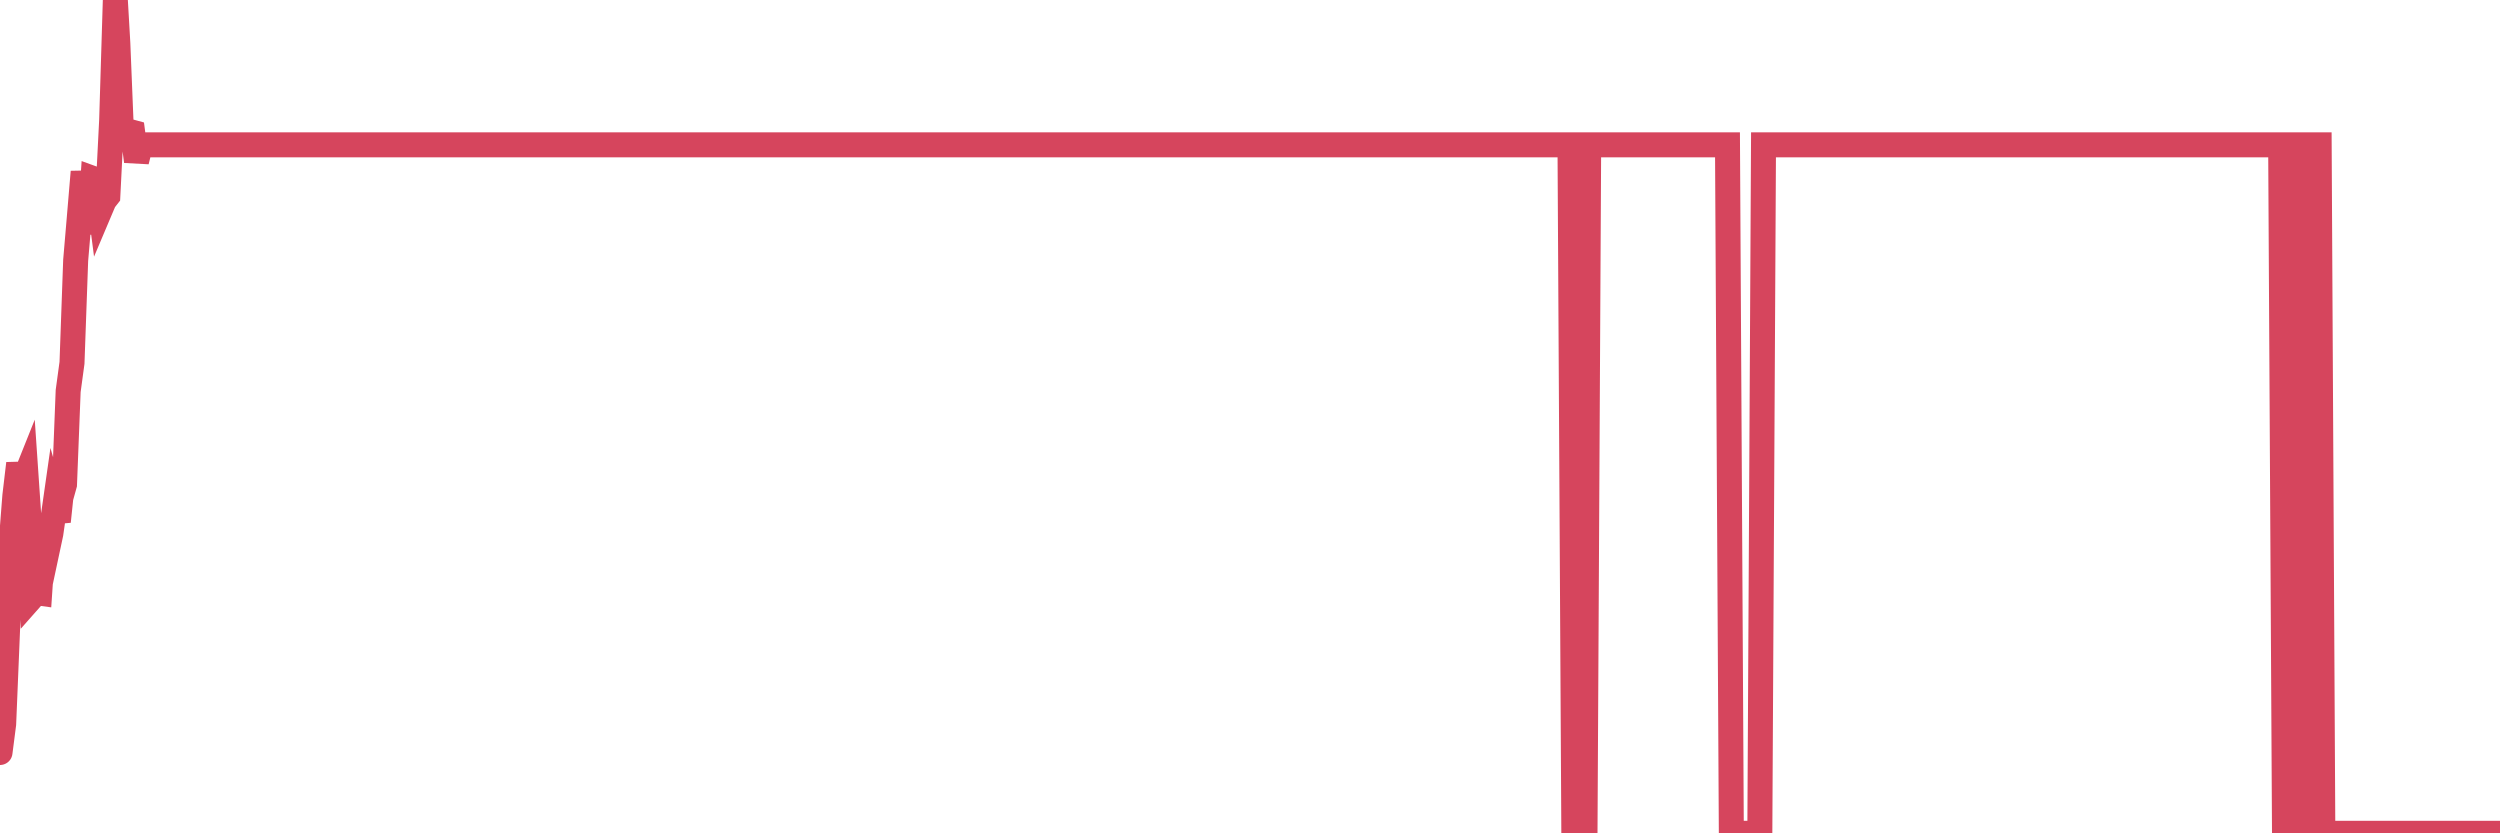 <?xml version="1.0"?><svg width="150px" height="50px" xmlns="http://www.w3.org/2000/svg" xmlns:xlink="http://www.w3.org/1999/xlink"> <polyline fill="none" stroke="#d6455d" stroke-width="1.5px" stroke-linecap="round" stroke-miterlimit="5" points="0.00,45.15 0.22,43.44 0.45,37.86 0.67,32.59 0.89,29.76 1.12,27.81 1.34,29.06 1.56,28.51 1.79,31.88 1.93,35.82 2.16,35.56 2.38,35.59 2.60,32.32 2.83,33.05 3.05,32.02 3.27,30.48 3.50,31.29 3.65,29.86 3.87,29.07 4.09,23.46 4.32,21.77 4.54,15.62 4.76,13.04 4.99,10.31 5.21,12.09 5.36,14.03 5.58,10.71 5.80,10.79 6.03,12.56 6.25,12.04 6.47,11.76 6.70,7.20 6.92,0.00 7.07,2.60 7.29,8.02 7.52,7.76 7.74,7.88 7.96,7.94 8.19,9.68 8.41,8.78 8.63,8.69 8.78,8.69 9.00,8.69 9.23,8.69 9.45,8.69 9.67,8.69 9.90,8.69 10.12,8.69 10.34,8.69 10.49,8.69 10.72,8.69 10.94,8.69 11.16,8.69 11.38,8.69 11.61,8.69 11.83,8.69 12.05,8.69 12.20,8.69 12.43,8.69 12.65,8.69 12.87,8.69 13.10,8.69 13.32,8.69 13.54,8.69 13.77,8.69 13.91,8.69 14.14,8.69 14.36,8.69 14.58,8.69 14.81,8.69 15.03,8.69 15.25,8.69 15.48,8.69 15.63,8.69 15.85,8.69 16.07,8.69 16.30,8.69 16.52,8.69 16.74,8.69 16.97,8.69 17.19,8.69 17.41,8.69 17.56,8.69 17.78,8.69 18.01,8.69 18.23,8.69 18.45,8.69 18.68,8.69 18.90,8.69 19.12,8.69 19.27,8.69 19.50,8.69 19.72,8.69 19.94,8.69 20.17,8.69 20.39,8.69 20.61,8.69 20.84,8.69 20.98,8.69 21.21,8.69 21.43,8.69 21.65,8.69 21.88,8.69 22.10,8.69 22.32,8.69 22.55,8.69 22.70,8.69 22.92,8.69 23.14,8.69 23.37,8.69 23.59,8.69 23.81,8.69 24.03,8.69 24.26,8.69 24.41,8.69 24.63,8.69 24.85,8.69 25.08,8.69 25.30,8.69 25.52,8.69 25.75,8.69 25.97,8.69 26.12,8.69 26.34,8.69 26.56,8.69 26.79,8.69 27.01,8.69 27.23,8.69 27.46,8.69 27.68,8.69 27.83,8.69 28.05,8.69 28.28,8.69 28.50,8.69 28.72,8.69 28.95,8.69 29.17,8.69 29.39,8.69 29.54,8.69 29.76,8.69 29.99,8.69 30.21,8.69 30.43,8.69 30.66,8.69 30.88,8.69 31.10,8.69 31.25,8.69 31.48,8.69 31.70,8.69 31.92,8.69 32.15,8.69 32.37,8.69 32.59,8.69 32.82,8.69 33.04,8.69 33.19,8.69 33.41,8.69 33.63,8.69 33.86,8.69 34.08,8.69 34.30,8.69 34.53,8.69 34.75,8.69 34.90,8.69 35.12,8.69 35.35,8.69 35.57,8.69 35.79,8.69 36.01,8.69 36.24,8.69 36.46,8.69 36.61,8.69 36.83,8.69 37.06,8.69 37.28,8.69 37.50,8.69 37.73,8.69 37.95,8.69 38.17,8.69 38.32,8.69 38.54,8.69 38.77,8.69 38.99,8.69 39.21,8.69 39.44,8.69 39.66,8.69 39.88,8.69 40.03,8.69 40.26,8.69 40.48,8.69 40.70,8.69 40.93,8.69 41.15,8.69 41.37,8.69 41.60,8.69 41.74,8.69 41.97,8.69 42.19,8.69 42.41,8.69 42.64,8.69 42.86,8.69 43.08,8.69 43.31,8.69 43.46,8.69 43.68,8.69 43.90,8.69 44.13,8.69 44.35,8.69 44.57,8.69 44.80,8.69 45.02,8.69 45.17,8.69 45.39,8.69 45.61,8.69 45.84,8.69 46.06,8.69 46.28,8.69 46.51,8.69 46.73,8.69 46.88,8.69 47.10,8.69 47.33,8.69 47.55,8.69 47.77,8.69 48.00,8.69 48.22,8.69 48.44,8.69 48.66,8.69 48.81,8.69 49.04,8.69 49.26,8.69 49.48,8.69 49.71,8.69 49.93,8.69 50.15,8.69 50.38,8.69 50.53,8.69 50.75,8.69 50.97,8.69 51.19,8.69 51.42,8.69 51.64,8.69 51.86,8.69 52.09,8.69 52.24,8.69 52.46,8.69 52.68,8.69 52.91,8.69 53.13,8.69 53.35,8.69 53.58,8.69 53.80,8.69 53.95,8.69 54.17,8.69 54.39,8.69 54.62,8.69 54.84,8.69 55.06,8.69 55.29,8.69 55.51,8.69 55.66,8.69 55.88,8.69 56.11,8.69 56.33,8.69 56.55,8.69 56.78,8.69 57.00,8.69 57.22,8.69 57.37,8.69 57.59,8.69 57.82,8.69 58.04,8.69 58.26,8.69 58.49,8.69 58.71,8.69 58.93,8.69 59.08,8.69 59.31,8.69 59.53,8.69 59.75,8.69 59.98,8.69 60.20,8.69 60.42,8.69 60.64,8.69 60.79,8.69 61.02,8.69 61.24,8.69 61.46,8.69 61.69,8.69 61.91,8.69 62.13,8.69 62.36,8.69 62.51,8.69 62.73,8.69 62.95,8.69 63.17,8.69 63.40,8.69 63.62,8.69 63.84,8.69 64.07,8.69 64.22,8.69 64.44,8.69 64.66,8.69 64.89,8.69 65.11,8.69 65.33,8.69 65.56,8.69 65.78,8.69 66.00,8.69 66.15,8.69 66.37,8.69 66.60,8.69 66.82,8.69 67.04,8.69 67.27,8.69 67.49,8.69 67.71,8.69 67.86,8.69 68.09,8.69 68.31,8.69 68.53,8.69 68.76,8.69 68.98,8.69 69.20,8.69 69.43,8.69 69.57,8.69 69.80,8.69 70.02,8.69 70.24,8.69 70.47,8.69 70.69,8.69 70.91,8.69 71.14,8.69 71.29,8.69 71.51,8.69 71.73,8.69 71.96,8.69 72.18,8.69 72.40,8.69 72.63,8.69 72.85,8.69 73.00,8.69 73.22,8.69 73.44,8.69 73.67,8.69 73.89,8.69 74.11,8.69 74.34,8.69 74.56,8.69 74.71,8.69 74.93,8.69 75.16,8.69 75.38,8.69 75.60,8.69 75.82,8.69 76.05,8.69 76.27,8.69 76.42,8.69 76.64,8.69 76.87,8.69 77.09,8.69 77.31,8.69 77.54,8.69 77.76,8.69 77.98,8.69 78.13,8.69 78.35,8.69 78.58,8.69 78.80,8.69 79.02,8.69 79.25,8.69 79.47,8.69 79.69,8.69 79.84,8.69 80.07,8.69 80.29,8.69 80.51,8.69 80.74,8.69 80.96,8.69 81.18,8.69 81.41,8.69 81.63,8.69 81.78,8.69 82.00,8.69 82.22,8.69 82.45,8.69 82.67,8.69 82.89,8.69 83.12,8.69 83.34,8.69 83.49,8.69 83.71,8.69 83.94,8.69 84.16,8.69 84.38,8.69 84.61,8.69 84.83,8.69 85.05,8.69 85.20,8.69 85.42,8.69 85.65,8.69 85.87,8.69 86.09,8.69 86.32,8.69 86.54,8.69 86.76,8.69 86.91,8.69 87.14,8.69 87.36,8.69 87.58,8.69 87.81,8.69 88.03,8.69 88.25,8.69 88.47,8.69 88.62,8.69 88.85,8.69 89.07,8.69 89.29,8.69 89.52,8.69 89.74,8.69 89.96,8.69 90.19,8.69 90.33,8.69 90.56,8.69 90.78,8.69 91.00,8.69 91.23,8.69 91.45,8.69 91.67,8.69 91.90,8.69 92.05,8.69 92.27,8.69 92.49,8.69 92.72,8.69 92.94,8.69 93.16,8.69 93.39,8.69 93.61,8.69 93.76,8.69 93.98,8.69 94.20,8.69 94.43,50.00 94.65,50.00 94.87,50.00 95.10,50.00 95.32,8.69 95.47,8.69 95.69,8.69 95.92,8.69 96.14,8.69 96.36,8.69 96.59,8.69 96.81,8.69 97.03,8.69 97.26,8.69 97.40,8.69 97.63,8.69 97.85,8.69 98.07,8.69 98.30,8.69 98.52,8.69 98.74,8.69 98.97,8.69 99.12,8.69 99.34,8.69 99.56,8.69 99.79,8.69 100.01,8.69 100.23,8.69 100.45,8.69 100.68,8.69 100.83,8.69 101.05,8.69 101.27,8.69 101.50,8.69 101.72,8.69 101.94,8.69 102.17,8.69 102.39,8.69 102.54,8.69 102.76,8.69 102.98,8.69 103.21,8.69 103.43,8.69 103.65,8.69 103.88,50.00 104.10,50.00 104.25,50.00 104.47,50.00 104.70,50.00 104.92,50.00 105.14,50.00 105.37,50.00 105.59,50.00 105.81,8.69 105.96,8.69 106.18,8.69 106.41,8.69 106.63,8.69 106.85,8.69 107.08,8.69 107.30,8.69 107.52,8.69 107.67,8.69 107.90,8.69 108.12,8.69 108.34,8.69 108.57,8.69 108.79,8.69 109.01,8.69 109.24,8.69 109.38,8.69 109.61,8.69 109.83,8.69 110.05,8.69 110.28,8.69 110.50,8.69 110.72,8.69 110.95,8.69 111.10,8.69 111.32,8.69 111.54,8.69 111.77,8.69 111.99,8.69 112.21,8.69 112.44,8.69 112.66,8.69 112.88,8.69 113.03,8.69 113.25,8.69 113.48,8.69 113.70,8.69 113.92,8.69 114.15,8.69 114.37,8.69 114.59,8.69 114.74,8.69 114.97,8.69 115.19,8.69 115.41,8.69 115.63,8.69 115.86,8.69 116.08,8.69 116.30,8.69 116.45,8.69 116.68,8.69 116.90,8.69 117.12,8.69 117.35,8.69 117.57,8.69 117.79,8.69 118.02,8.69 118.16,8.69 118.39,8.69 118.61,8.69 118.83,8.69 119.06,8.69 119.28,8.69 119.50,8.69 119.73,8.69 119.88,8.69 120.10,8.69 120.32,8.69 120.55,8.69 120.77,8.69 120.99,8.69 121.22,8.69 121.44,8.69 121.59,8.69 121.81,8.69 122.03,8.69 122.26,8.69 122.48,8.69 122.70,8.69 122.93,8.69 123.15,8.69 123.30,8.69 123.52,8.69 123.75,8.69 123.97,8.69 124.19,8.69 124.42,8.69 124.64,8.69 124.86,8.69 125.01,8.69 125.23,8.69 125.46,8.69 125.68,8.69 125.90,8.69 126.13,8.69 126.35,8.69 126.57,8.69 126.72,8.69 126.95,8.69 127.17,8.69 127.39,8.69 127.61,8.69 127.84,8.69 128.06,8.69 128.28,8.69 128.43,8.69 128.66,8.69 128.88,8.69 129.10,8.69 129.33,8.69 129.55,8.69 129.77,8.69 130.00,8.69 130.22,8.69 130.37,8.69 130.59,8.69 130.81,8.69 131.04,8.69 131.26,8.69 131.48,8.69 131.71,8.69 131.93,8.69 132.08,8.69 132.30,8.69 132.53,8.69 132.75,8.69 132.97,8.69 133.20,8.69 133.42,8.69 133.64,8.69 133.79,8.69 134.01,8.69 134.24,8.69 134.46,8.69 134.68,8.69 134.91,8.69 135.13,8.69 135.35,8.69 135.50,8.69 135.73,8.69 135.95,8.69 136.17,8.69 136.40,8.69 136.62,8.69 136.84,8.69 137.07,50.00 137.21,50.00 137.44,50.00 137.66,50.00 137.88,50.00 138.11,8.69 138.33,8.69 138.55,8.69 138.78,8.69 138.93,8.69 139.15,8.69 139.37,50.00 139.60,50.00 139.82,50.00 140.04,50.00 140.26,50.00 140.49,50.00 140.64,50.00 140.86,50.00 141.08,50.00 141.31,50.00 141.53,50.00 141.75,50.00 141.98,50.00 142.20,50.00 142.35,50.00 142.57,50.00 142.79,50.00 143.02,50.00 143.24,50.00 143.46,50.00 143.69,50.00 143.91,50.00 144.06,50.00 144.28,50.00 144.51,50.00 144.73,50.00 144.95,50.00 145.18,50.00 145.40,50.00 145.62,50.00 145.85,50.00 145.99,50.00 146.22,50.00 146.44,50.00 146.66,50.00 146.89,50.00 147.11,50.00 147.33,50.00 147.56,50.00 147.71,50.00 147.93,50.00 148.15,50.00 148.38,50.00 148.60,50.00 148.82,50.00 149.05,50.00 149.27,50.00 149.42,50.00 149.64,50.00 149.86,50.00 150.00,50.00 "/></svg>